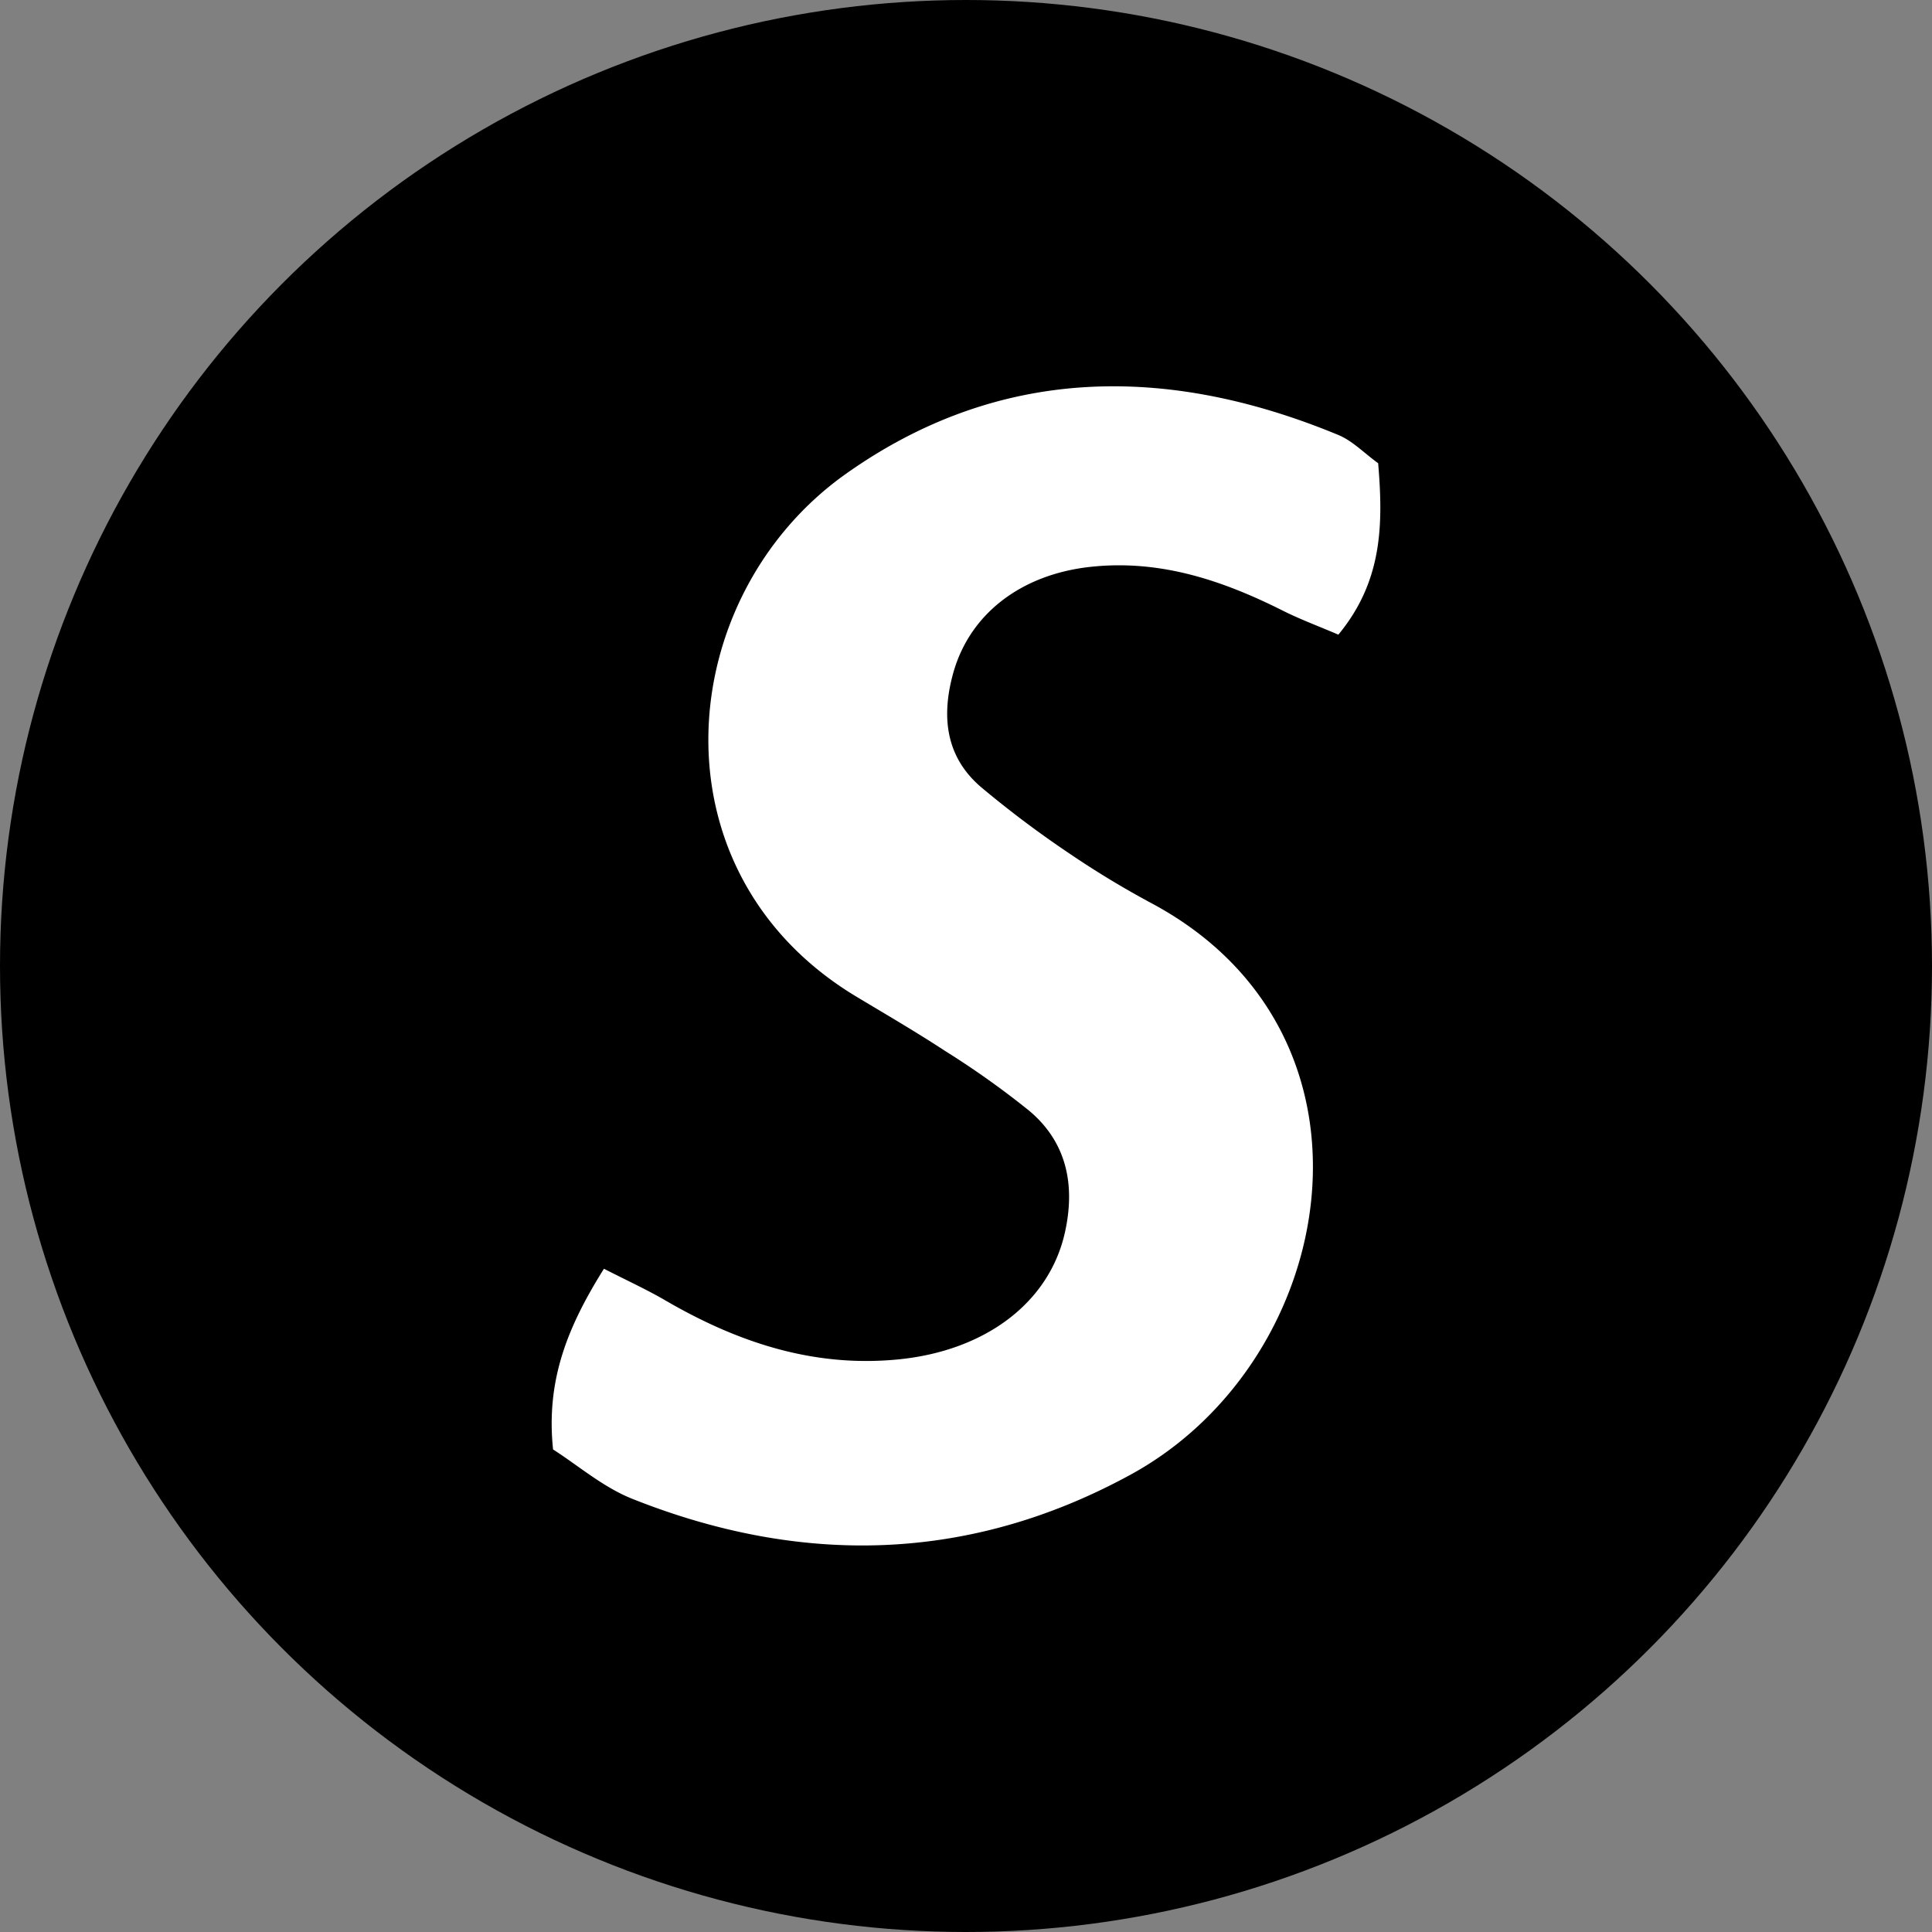 <?xml version='1.0' encoding='utf-8'?>
<svg xmlns="http://www.w3.org/2000/svg" id="Layer_1" data-name="Layer 1" viewBox="0 0 300 300" width="300" height="300"><rect x="0" y="0" width="300" height="300" fill="#808080" stroke="none"/><defs><clipPath id="bz_circular_clip"><circle cx="150.0" cy="150.0" r="150.0" /></clipPath></defs><g clip-path="url(#bz_circular_clip)"><rect x="-1.5" y="-1.5" width="303" height="303" /><path d="M214,71.93c.79,9.45.71,18.29-6.18,26.62-3-1.29-5.87-2.35-8.57-3.7-9.43-4.74-19.12-8-29.91-6.83s-19,7.36-21.46,17c-1.71,6.57-.9,12.66,4.5,17.24a161.69,161.69,0,0,0,13.54,10.18,143.65,143.65,0,0,0,12.92,7.83C217,160.72,208,211.3,175.53,229c-25,13.65-51.1,14.2-77.39,3.72-4.52-1.81-8.42-5.2-12.26-7.65-1.14-10.87,2.36-19.21,7.9-28.06,3.74,1.91,6.79,3.3,9.68,5,11.15,6.46,22.89,10.36,36,9.08,13.56-1.33,23.5-8.84,25.91-19.76,1.63-7.36.26-14-5.6-18.89a135,135,0,0,0-13.05-9.27c-4.47-2.93-9.11-5.63-13.69-8.38-32.34-19.4-28.51-62.19-1.68-81.21,23.82-16.89,49.95-17,76.41-6.06C210,68.43,211.8,70.34,214,71.93Z" fill="#fff" /></g></svg>